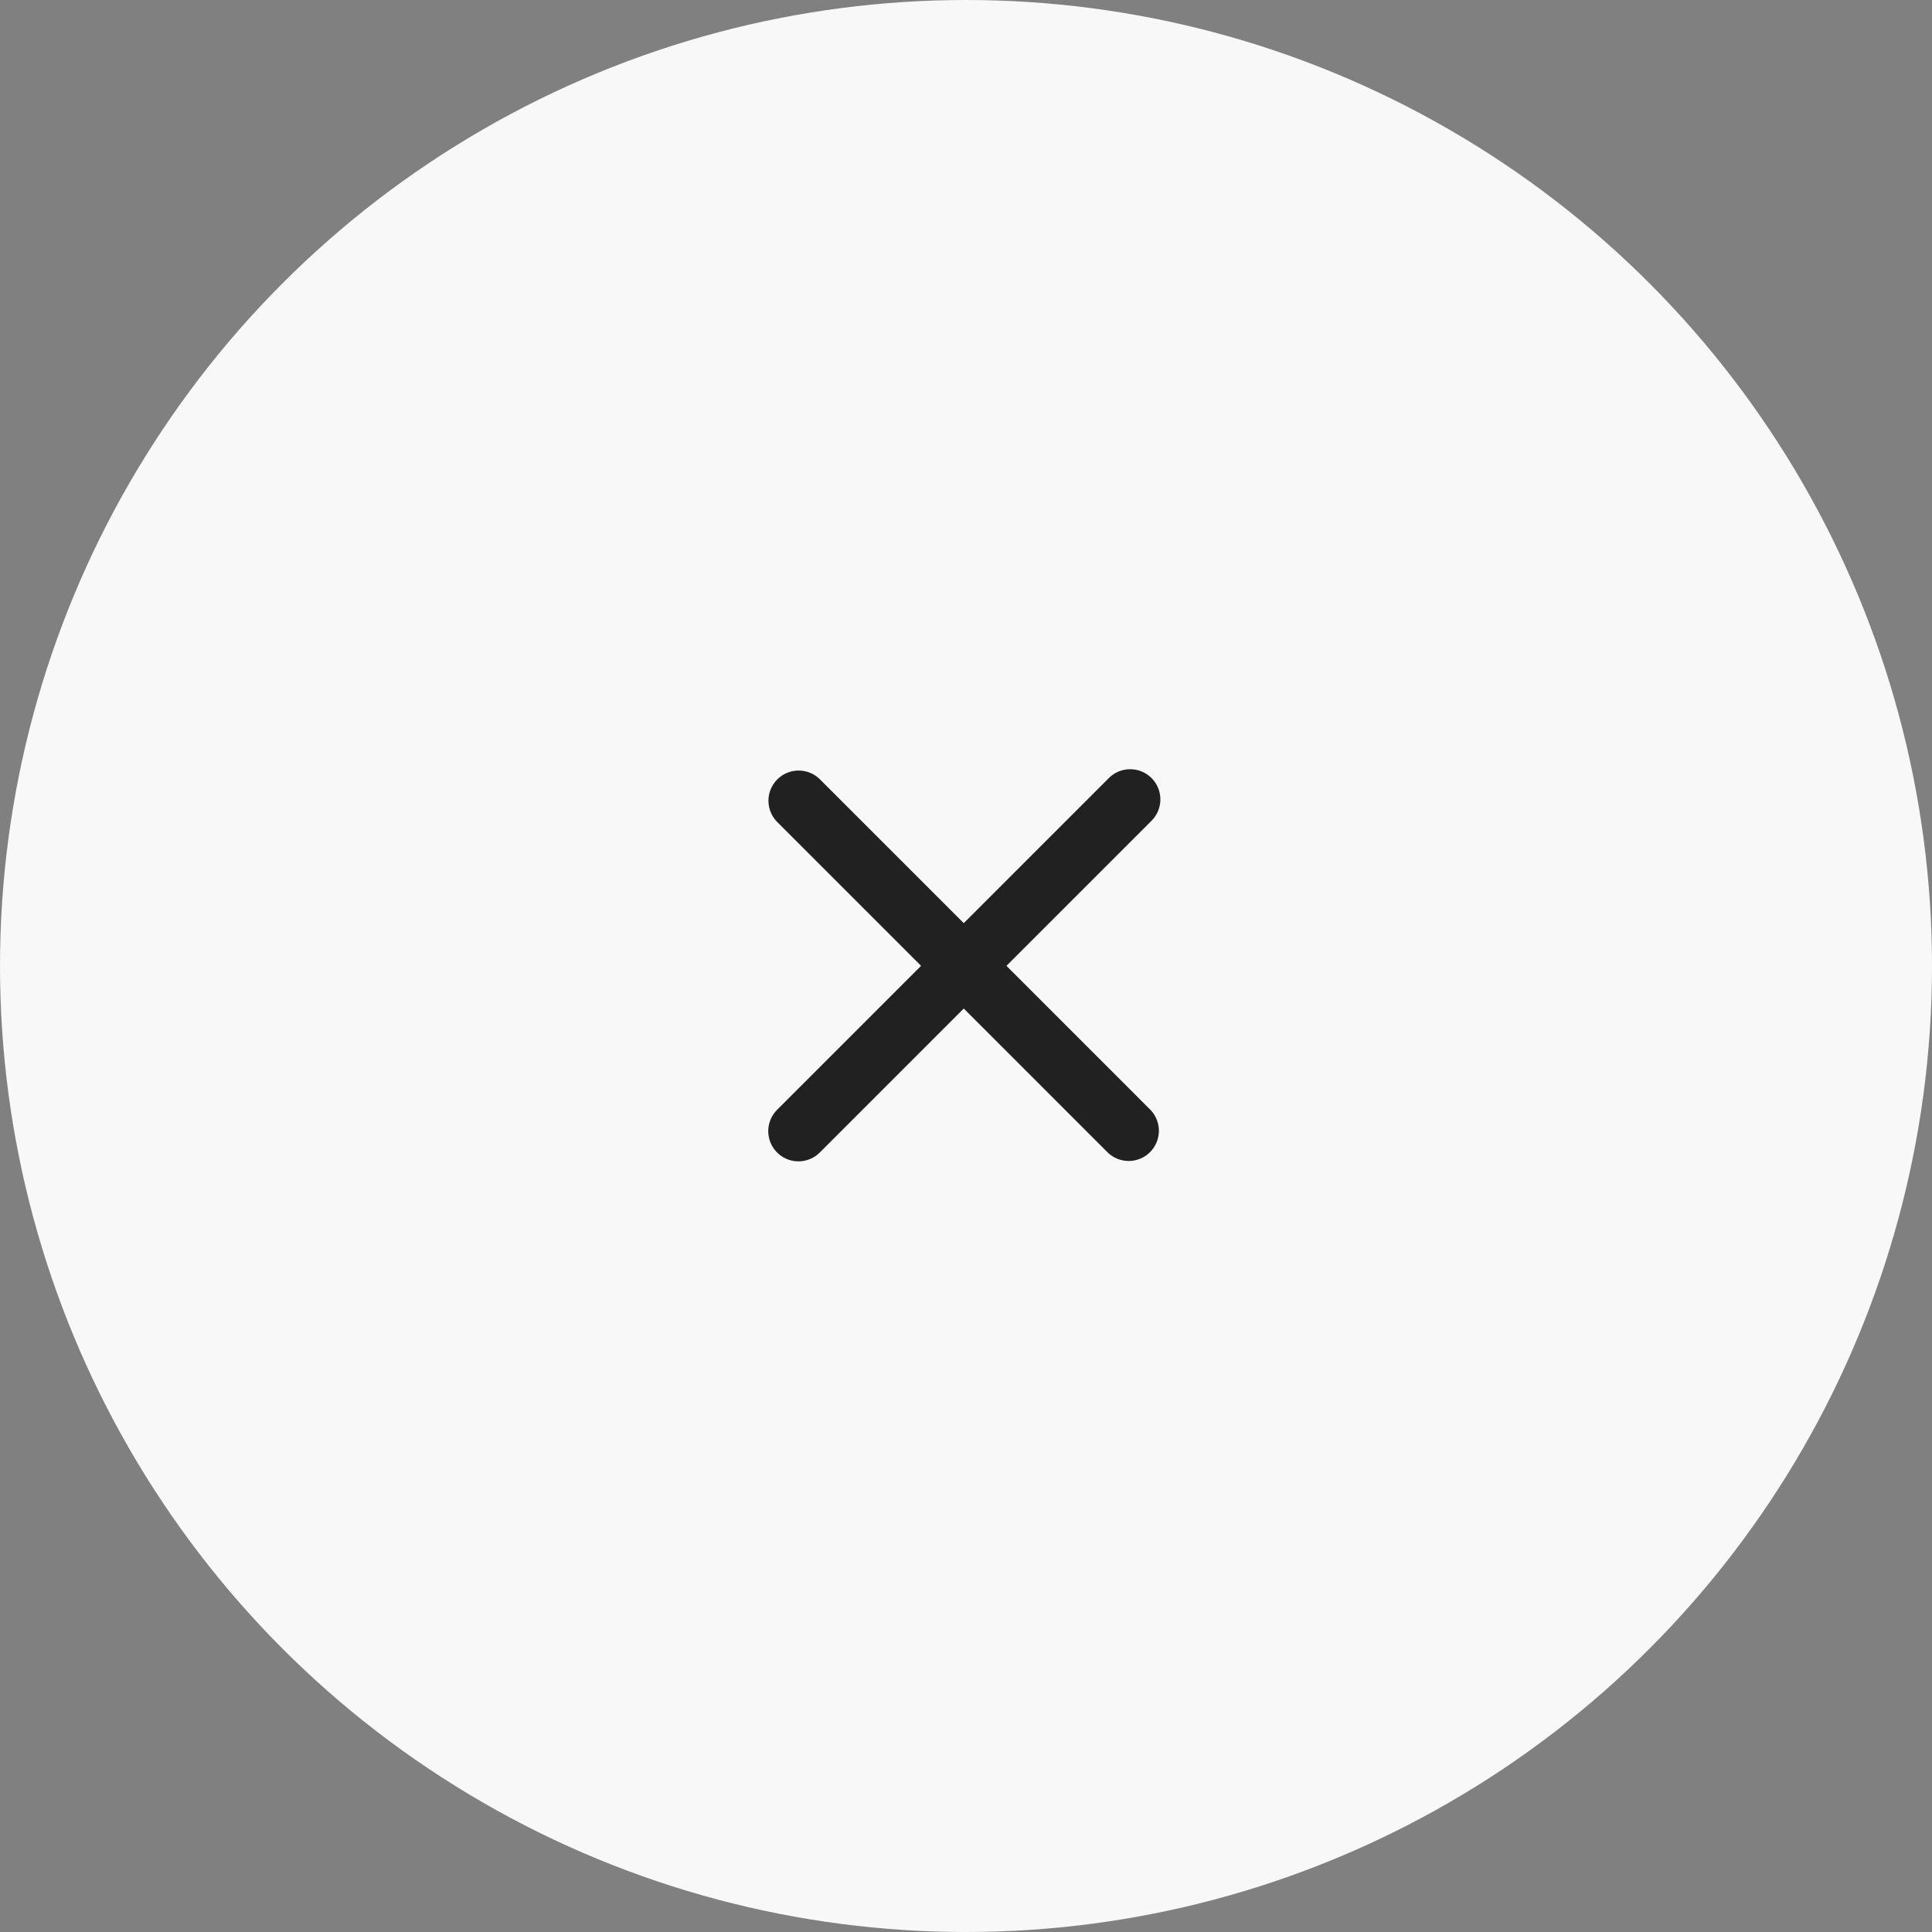 <?xml version="1.0" encoding="UTF-8"?> <svg xmlns="http://www.w3.org/2000/svg" width="48" height="48" viewBox="0 0 48 48" fill="none"><rect x="0" y="0" width="48" height="48" fill="#808080" stroke="none"/><circle cx="24" cy="24" r="24" fill="#F8F8F8"></circle><path d="M19.837 28.103L28.079 19.861" stroke="#212121" stroke-width="1.5" stroke-linecap="round"></path><path d="M28.042 28.094L19.842 19.894" stroke="#212121" stroke-width="1.5" stroke-linecap="round"></path></svg> 
